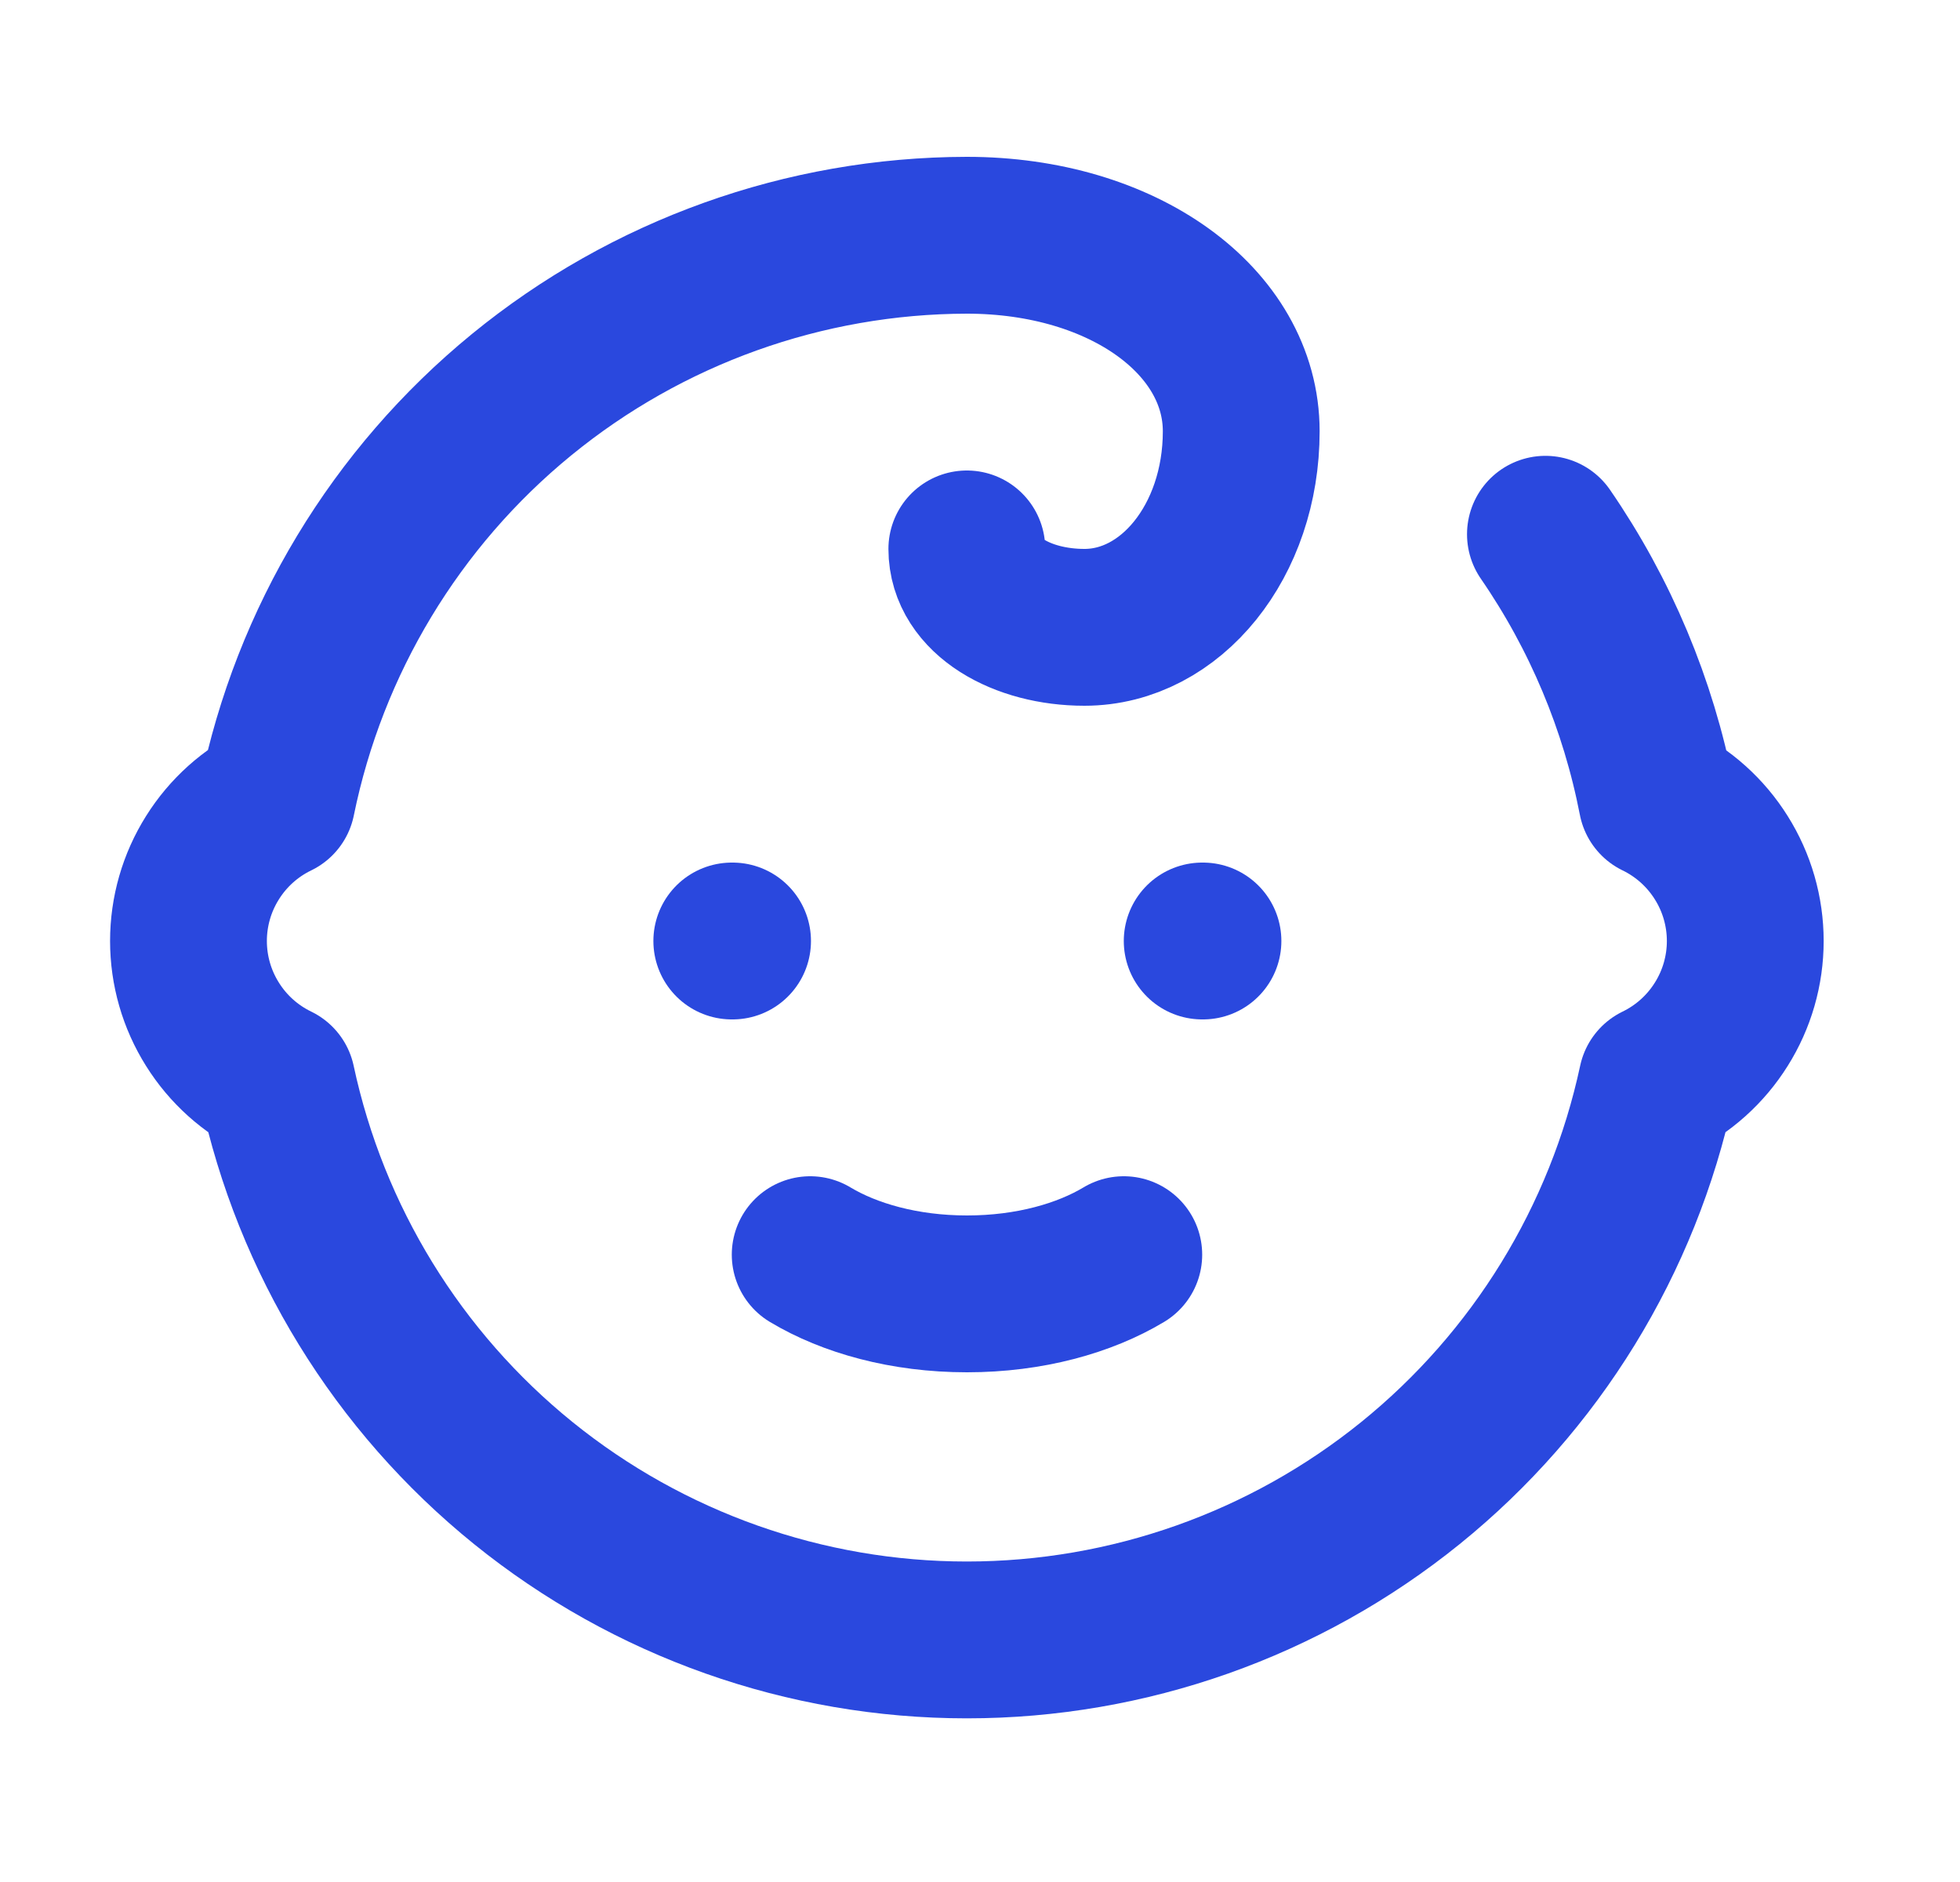 <svg width="25" height="24" viewBox="0 0 25 24" fill="none" xmlns="http://www.w3.org/2000/svg">
<path d="M10.334 16C10.834 16.3 11.534 16.5 12.334 16.5C13.134 16.5 13.834 16.3 14.334 16" stroke="#2A48DE" stroke-width="2" stroke-linecap="round" stroke-linejoin="round"/>
<path d="M15.334 12H15.344" stroke="#2A48DE" stroke-width="2" stroke-linecap="round" stroke-linejoin="round"/>
<path d="M19.712 6.813C20.414 7.832 20.897 8.985 21.133 10.2C21.471 10.364 21.756 10.62 21.955 10.938C22.155 11.256 22.261 11.624 22.261 12C22.261 12.376 22.155 12.744 21.955 13.062C21.756 13.38 21.471 13.636 21.133 13.8C20.701 15.813 19.592 17.618 17.99 18.913C16.389 20.207 14.392 20.913 12.332 20.913C10.273 20.913 8.276 20.207 6.675 18.913C5.073 17.618 3.964 15.813 3.533 13.8C3.194 13.636 2.909 13.38 2.71 13.062C2.51 12.744 2.404 12.376 2.404 12C2.404 11.624 2.51 11.256 2.71 10.938C2.909 10.62 3.194 10.364 3.533 10.2C3.947 8.171 5.048 6.346 6.652 5.034C8.255 3.723 10.261 3.004 12.332 3C14.332 3 15.832 4.1 15.832 5.5C15.832 6.9 14.932 8 13.832 8C13.033 8 12.332 7.6 12.332 7" stroke="#2A48DE" stroke-width="2" stroke-linecap="round" stroke-linejoin="round"/>
<path d="M9.334 12H9.344" stroke="#2A48DE" stroke-width="2" stroke-linecap="round" stroke-linejoin="round"/>
</svg>
